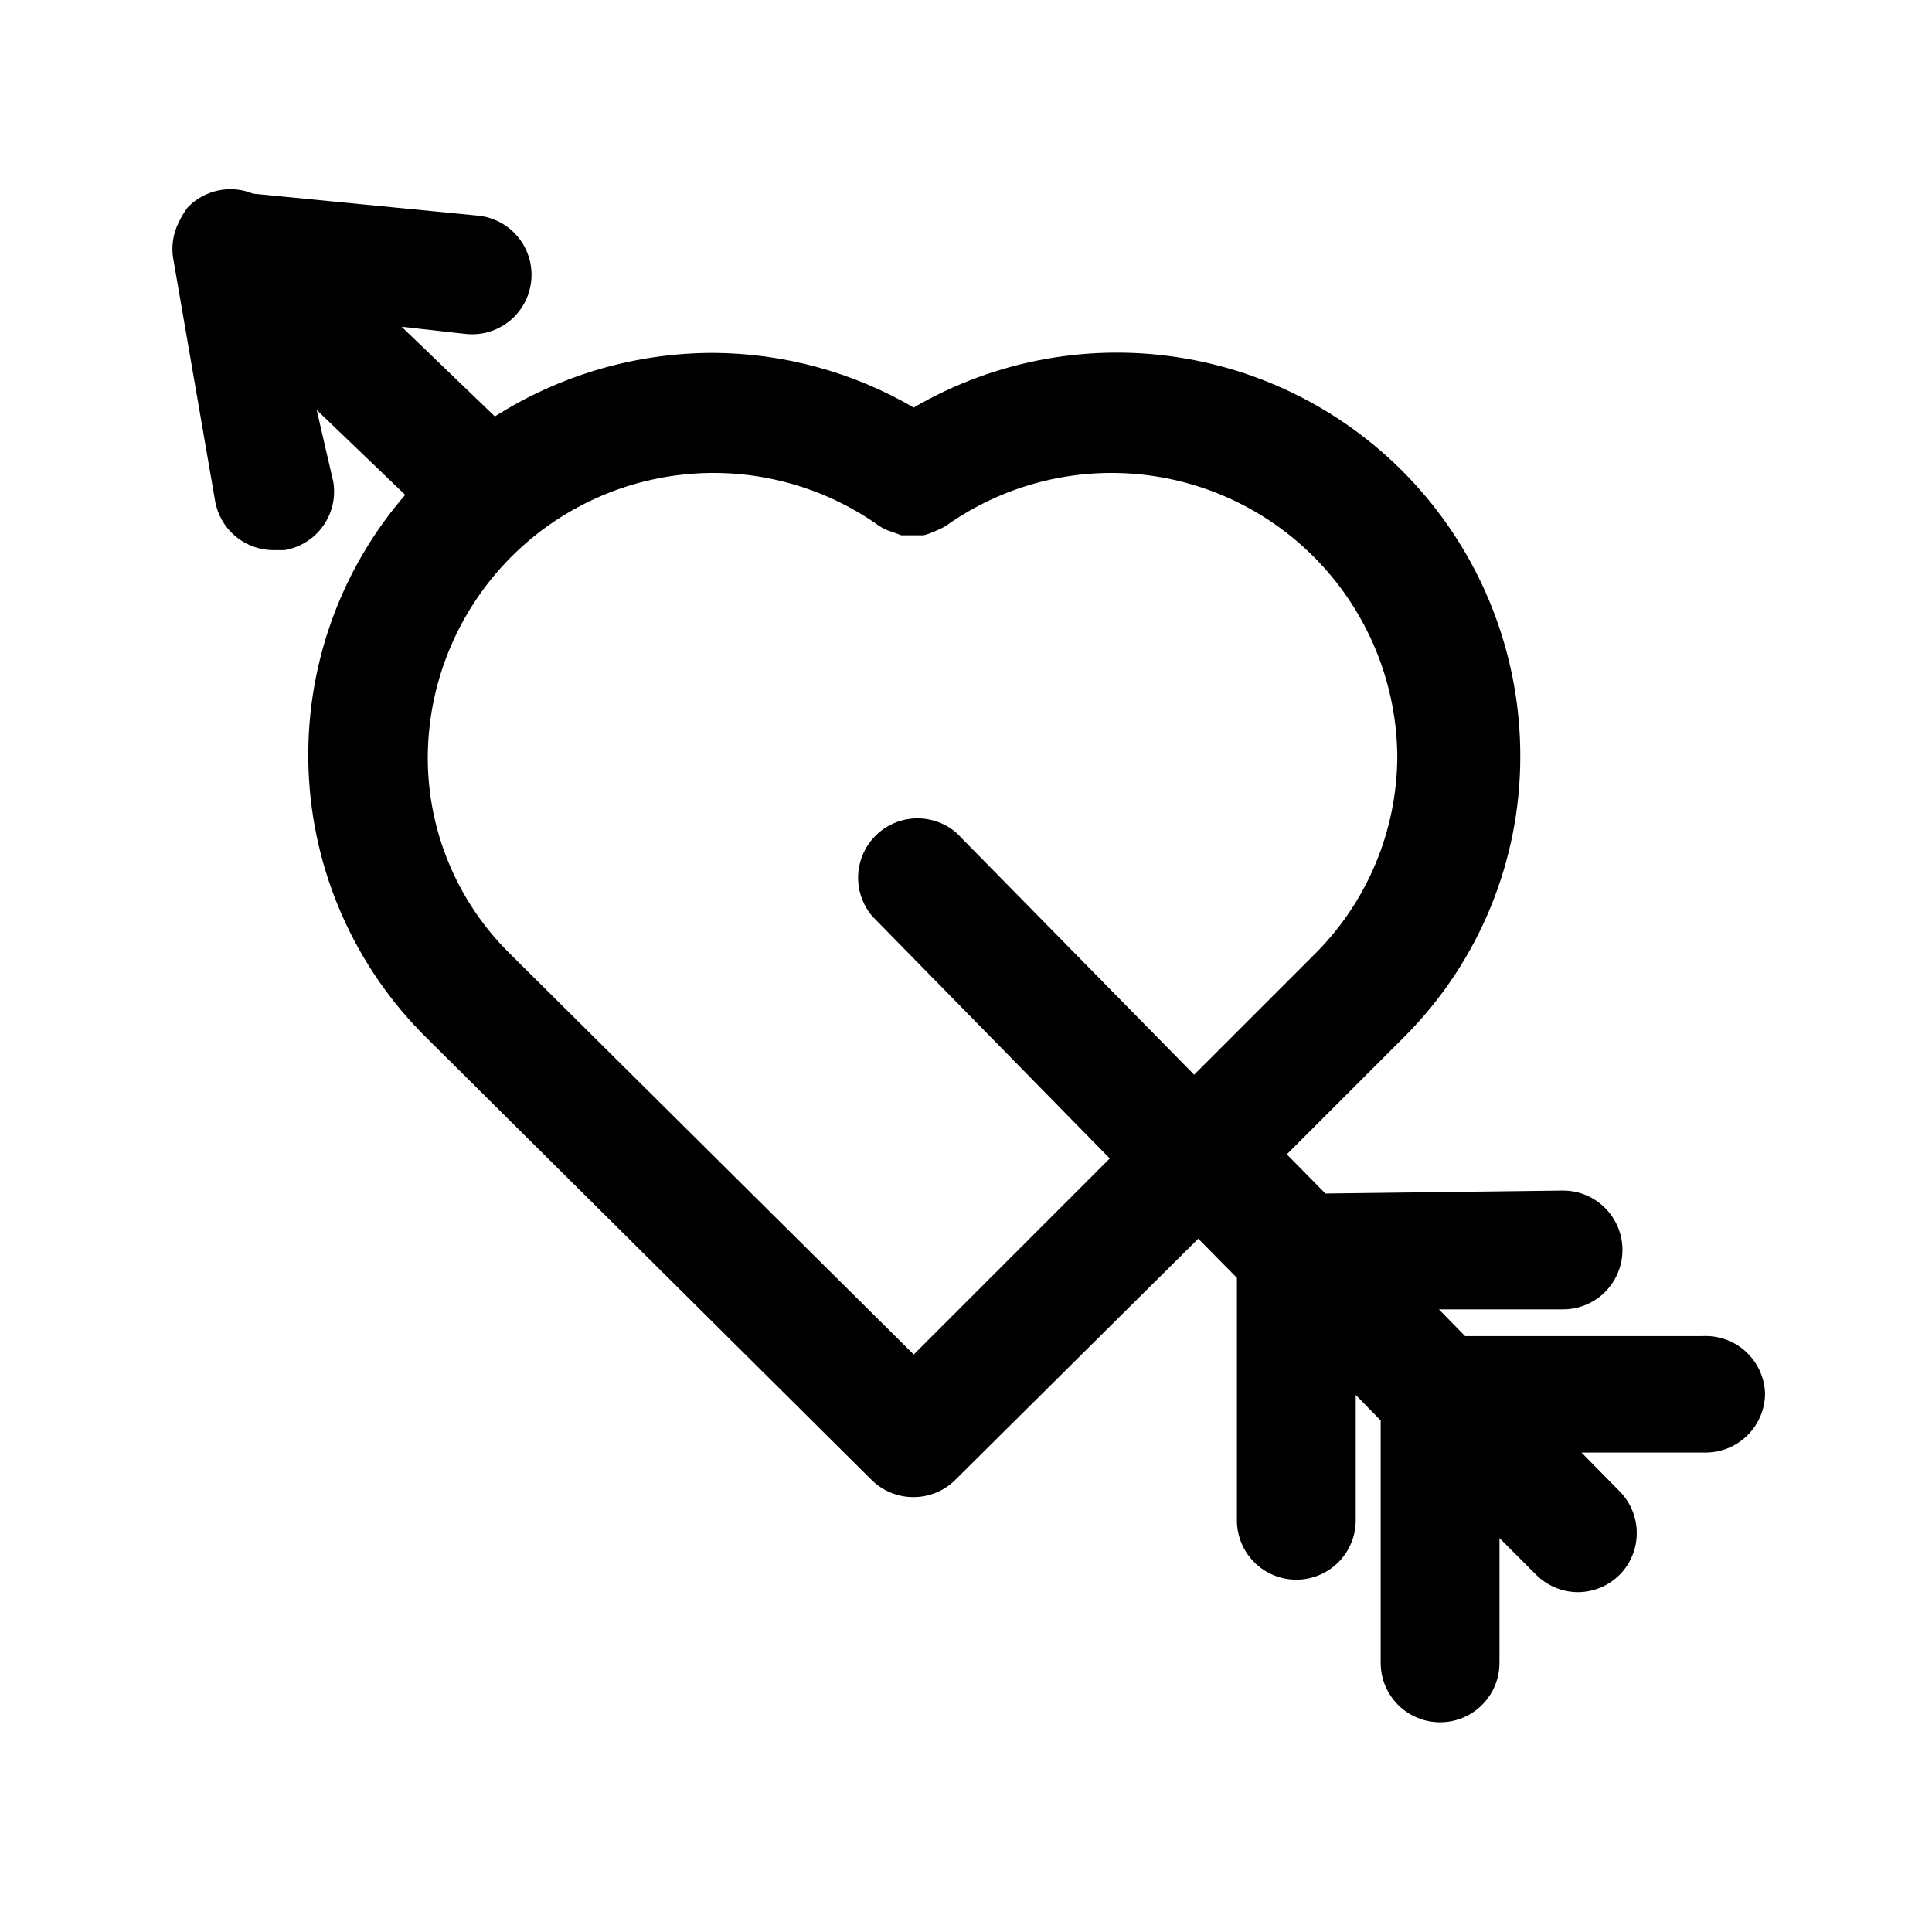 <?xml version="1.0" encoding="UTF-8"?>
<!-- Uploaded to: SVG Repo, www.svgrepo.com, Generator: SVG Repo Mixer Tools -->
<svg fill="#000000" width="800px" height="800px" version="1.1" viewBox="144 144 512 512" xmlns="http://www.w3.org/2000/svg">
 <path d="m595.23 498.08h-62.977l-6.926-7.086h32.906l-0.004 0.004c5.625 0 10.82-3 13.633-7.871 2.812-4.875 2.812-10.875 0-15.746-2.812-4.871-8.008-7.871-13.633-7.871l-62.977 0.789-10.234-10.391 31.488-31.488v-0.004c19.496-19.691 30.418-46.289 30.387-73.996 0.016-25.191-8.867-49.582-25.078-68.863-16.215-19.281-38.715-32.219-63.539-36.527-24.82-4.312-50.367 0.285-72.129 12.973-16.164-9.406-34.516-14.402-53.215-14.484-20.469 0.027-40.508 5.871-57.781 16.848l-24.719-23.773 16.848 1.891v-0.004c4.156 0.488 8.332-0.699 11.613-3.297 3.277-2.602 5.387-6.398 5.863-10.555 0.484-4.184-0.727-8.383-3.359-11.668-2.633-3.281-6.469-5.375-10.656-5.809l-59.668-5.828c-2.918-1.199-6.129-1.496-9.215-0.852-3.09 0.648-5.914 2.207-8.105 4.473-0.988 1.324-1.832 2.75-2.516 4.254-1.316 2.738-1.809 5.801-1.418 8.816l11.18 64.707h-0.004c0.641 3.695 2.574 7.043 5.461 9.441 2.887 2.394 6.535 3.68 10.285 3.625h2.676c4.109-0.691 7.777-2.988 10.199-6.383 2.418-3.394 3.394-7.609 2.711-11.723l-4.406-19.051 23.457 22.516c-17.5 20.223-26.652 46.348-25.602 73.07 1.051 26.723 12.23 52.047 31.27 70.828l117.92 117.14c2.934 2.91 6.891 4.551 11.02 4.566 4.188 0.023 8.211-1.617 11.18-4.566l64.395-63.922 10.234 10.391v64.238c0 4.176 1.656 8.18 4.609 11.133 2.953 2.953 6.957 4.609 11.133 4.609 4.176 0 8.18-1.656 11.133-4.609 2.953-2.953 4.613-6.957 4.613-11.133v-33.219l6.613 6.769v64.234h-0.004c0 4.176 1.66 8.18 4.613 11.133s6.957 4.613 11.133 4.613 8.18-1.66 11.133-4.613 4.609-6.957 4.609-11.133v-33.062l9.605 9.605c2.945 3.004 6.969 4.703 11.18 4.723 4.129-0.02 8.086-1.656 11.02-4.566 2.934-2.949 4.578-6.941 4.578-11.098 0-4.16-1.645-8.152-4.578-11.102l-10.078-10.234h32.906c4.176 0 8.18-1.656 11.133-4.609s4.613-6.957 4.613-11.133c-0.164-4.207-2.004-8.172-5.109-11.012-3.106-2.84-7.219-4.316-11.422-4.106zm-209.08 4.879-107.38-106.58c-13.793-13.762-21.504-32.473-21.41-51.957 0.156-18.578 7.137-36.453 19.617-50.219 12.477-13.766 29.582-22.461 48.055-24.438 18.477-1.977 37.031 2.91 52.137 13.727 0.973 0.629 2.035 1.109 3.152 1.418l2.519 0.945h5.984-0.004c0.914-0.246 1.809-0.562 2.676-0.945 1.027-0.406 2.027-0.883 2.992-1.418 15.105-10.816 33.664-15.703 52.137-13.727s35.578 10.672 48.055 24.438c12.48 13.766 19.461 31.641 19.621 50.219-0.062 19.918-8.117 38.977-22.355 52.898l-31.488 31.488-62.977-64.078c-4.027-3.5-9.559-4.723-14.688-3.246-5.129 1.477-9.16 5.453-10.707 10.559-1.551 5.109-0.406 10.652 3.035 14.73l62.977 64.234z"/>
</svg>